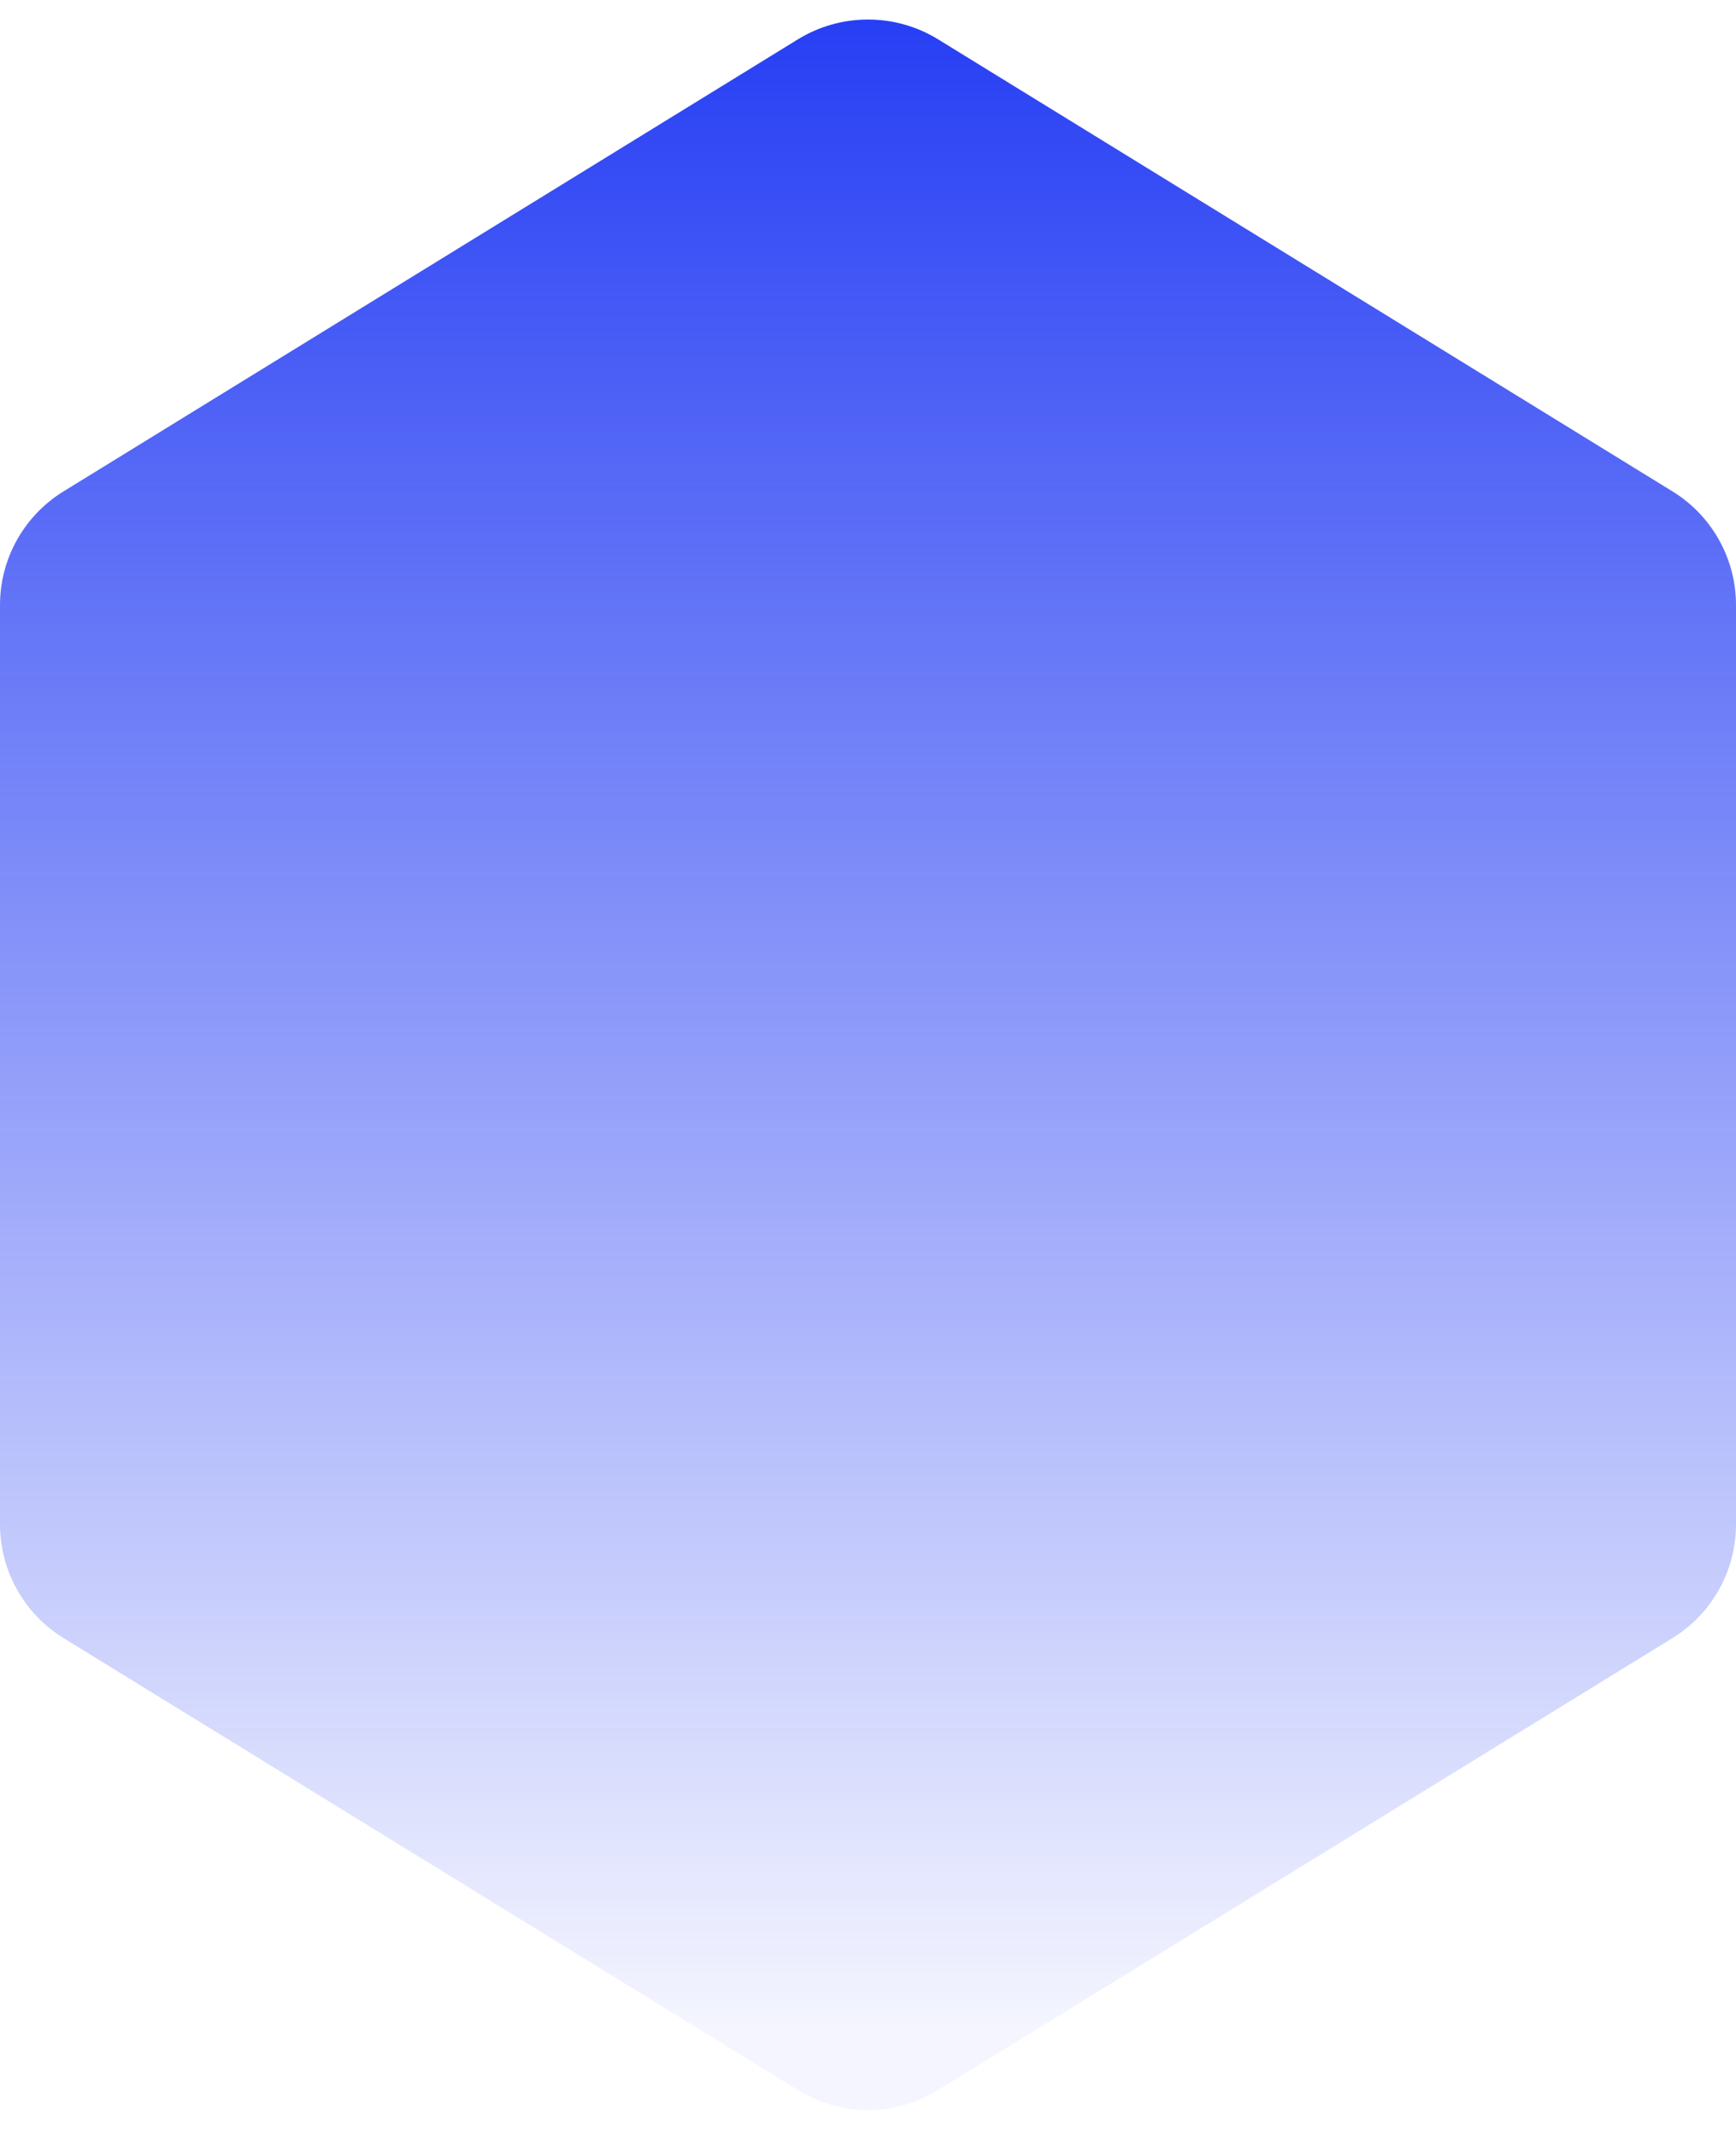 <?xml version="1.0" encoding="UTF-8"?>
<svg xmlns="http://www.w3.org/2000/svg" width="13" height="16" viewBox="0 0 13 16" fill="none">
  <path d="M0 11.413C0 11.76 0.18 12.083 0.476 12.265L5.976 15.649C6.297 15.847 6.703 15.847 7.024 15.649L12.524 12.265C12.82 12.083 13 11.76 13 11.413V4.531C13 4.183 12.82 3.861 12.524 3.679L7.024 0.294C6.703 0.097 6.297 0.097 5.976 0.294L0.476 3.679C0.18 3.861 0 4.183 0 4.531V11.413Z" fill="url(#paint0_linear_777_2153)"></path>
  <defs>
    <linearGradient id="paint0_linear_777_2153" x1="6.499" y1="0.162" x2="6.499" y2="15.197" gradientUnits="userSpaceOnUse">
      <stop stop-color="#273FF4"></stop>
      <stop offset="1" stop-color="#273FF4" stop-opacity="0.05"></stop>
    </linearGradient>
  </defs>
</svg>
